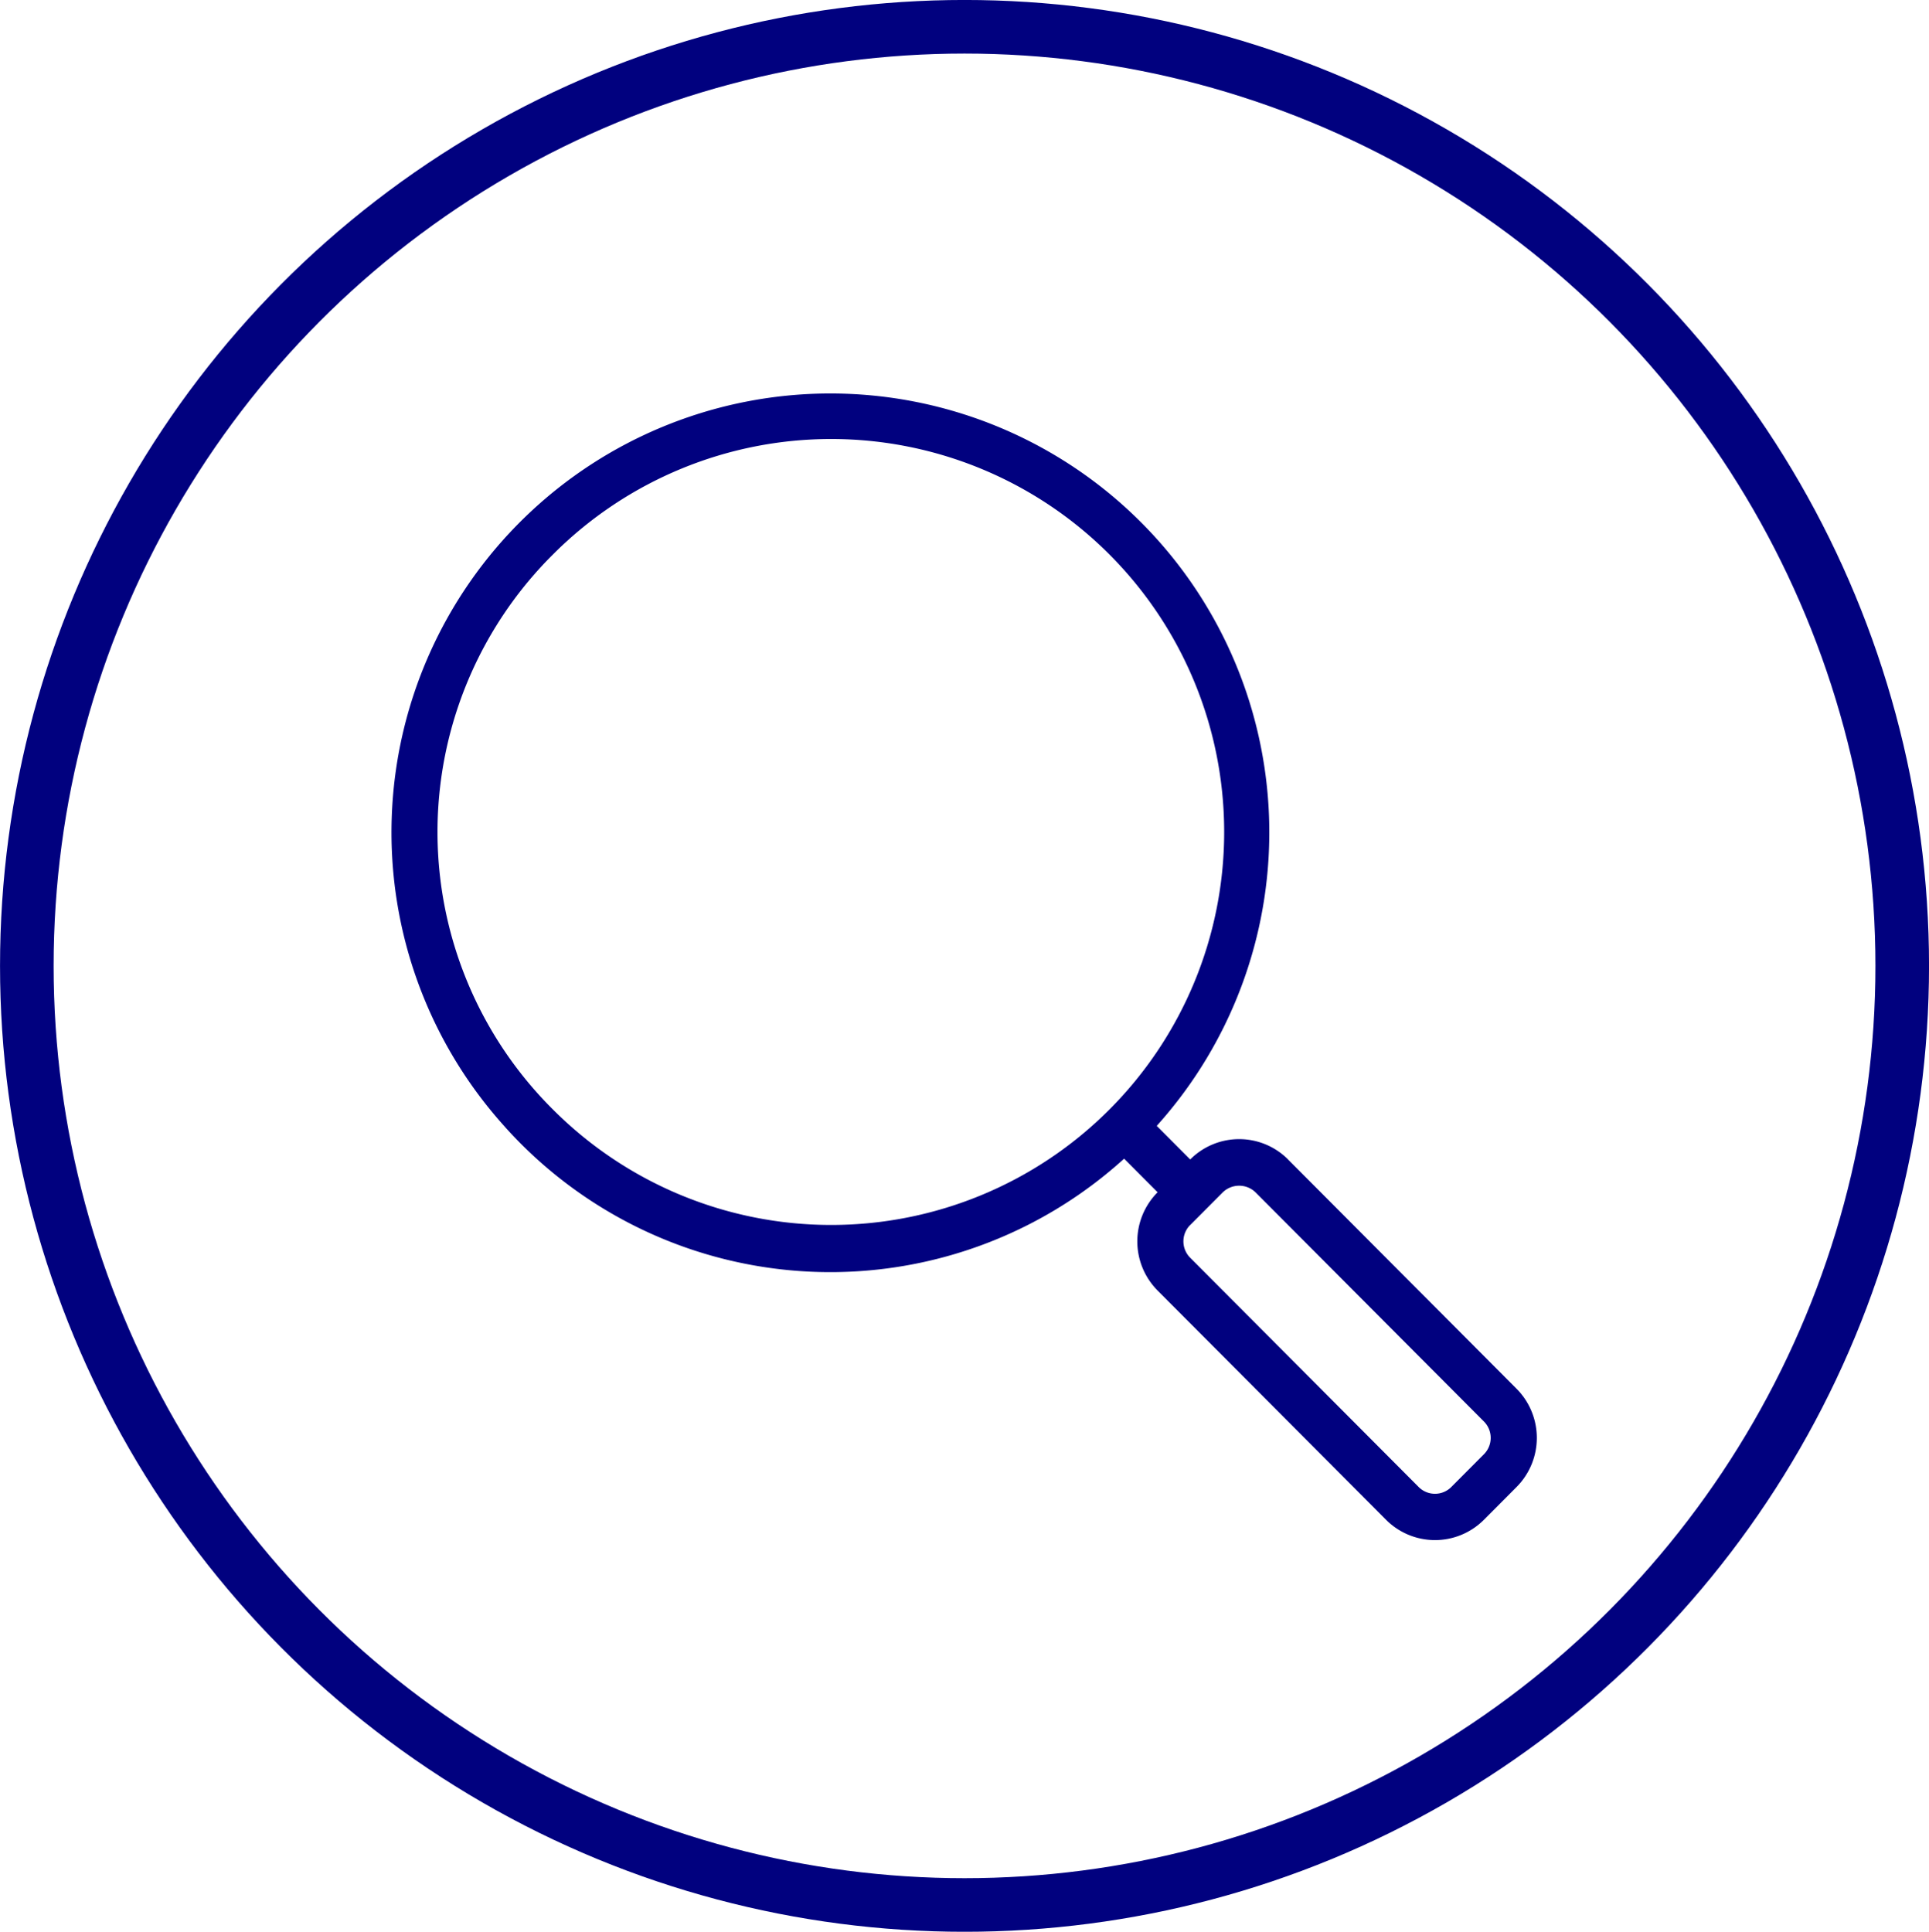 <svg xmlns="http://www.w3.org/2000/svg" viewBox="0 0 31.925 31.972"><defs><style>.a{fill:none;stroke:#01017f;stroke-miterlimit:10;stroke-width:0.887px;}.b{fill:#01017f;}</style></defs><ellipse class="a" cx="15.963" cy="15.986" rx="15.519" ry="15.543"/><path class="b" d="M8.362,18.657a7.234,7.234,0,0,0,10.242.52l.554.556-0.0 0a1.153,1.153,0,0,0,0,1.626l3.781,3.794a1.143,1.143,0,0,0,1.62,0l.54-.542 0-0a1.153,1.153,0,0,0-0-1.626l-3.781-3.794L21.318,19.19a1.143,1.143,0,0,0-1.62 0l-.554-.556a7.264,7.264,0,1,0-10.782.022Zm11.336,1.618.54-.542a.39.39,0,0,1,.54,0l3.781,3.794a.384.384,0,0,1,0,.542l-.54.542a.381.381,0,0,1-.54,0l-3.781-3.794A.384.384,0,0,1,19.698,20.274ZM9.165,9.163a6.504,6.504,0,1,1,0,9.214A6.477,6.477,0,0,1,9.165,9.163Z"/></svg>